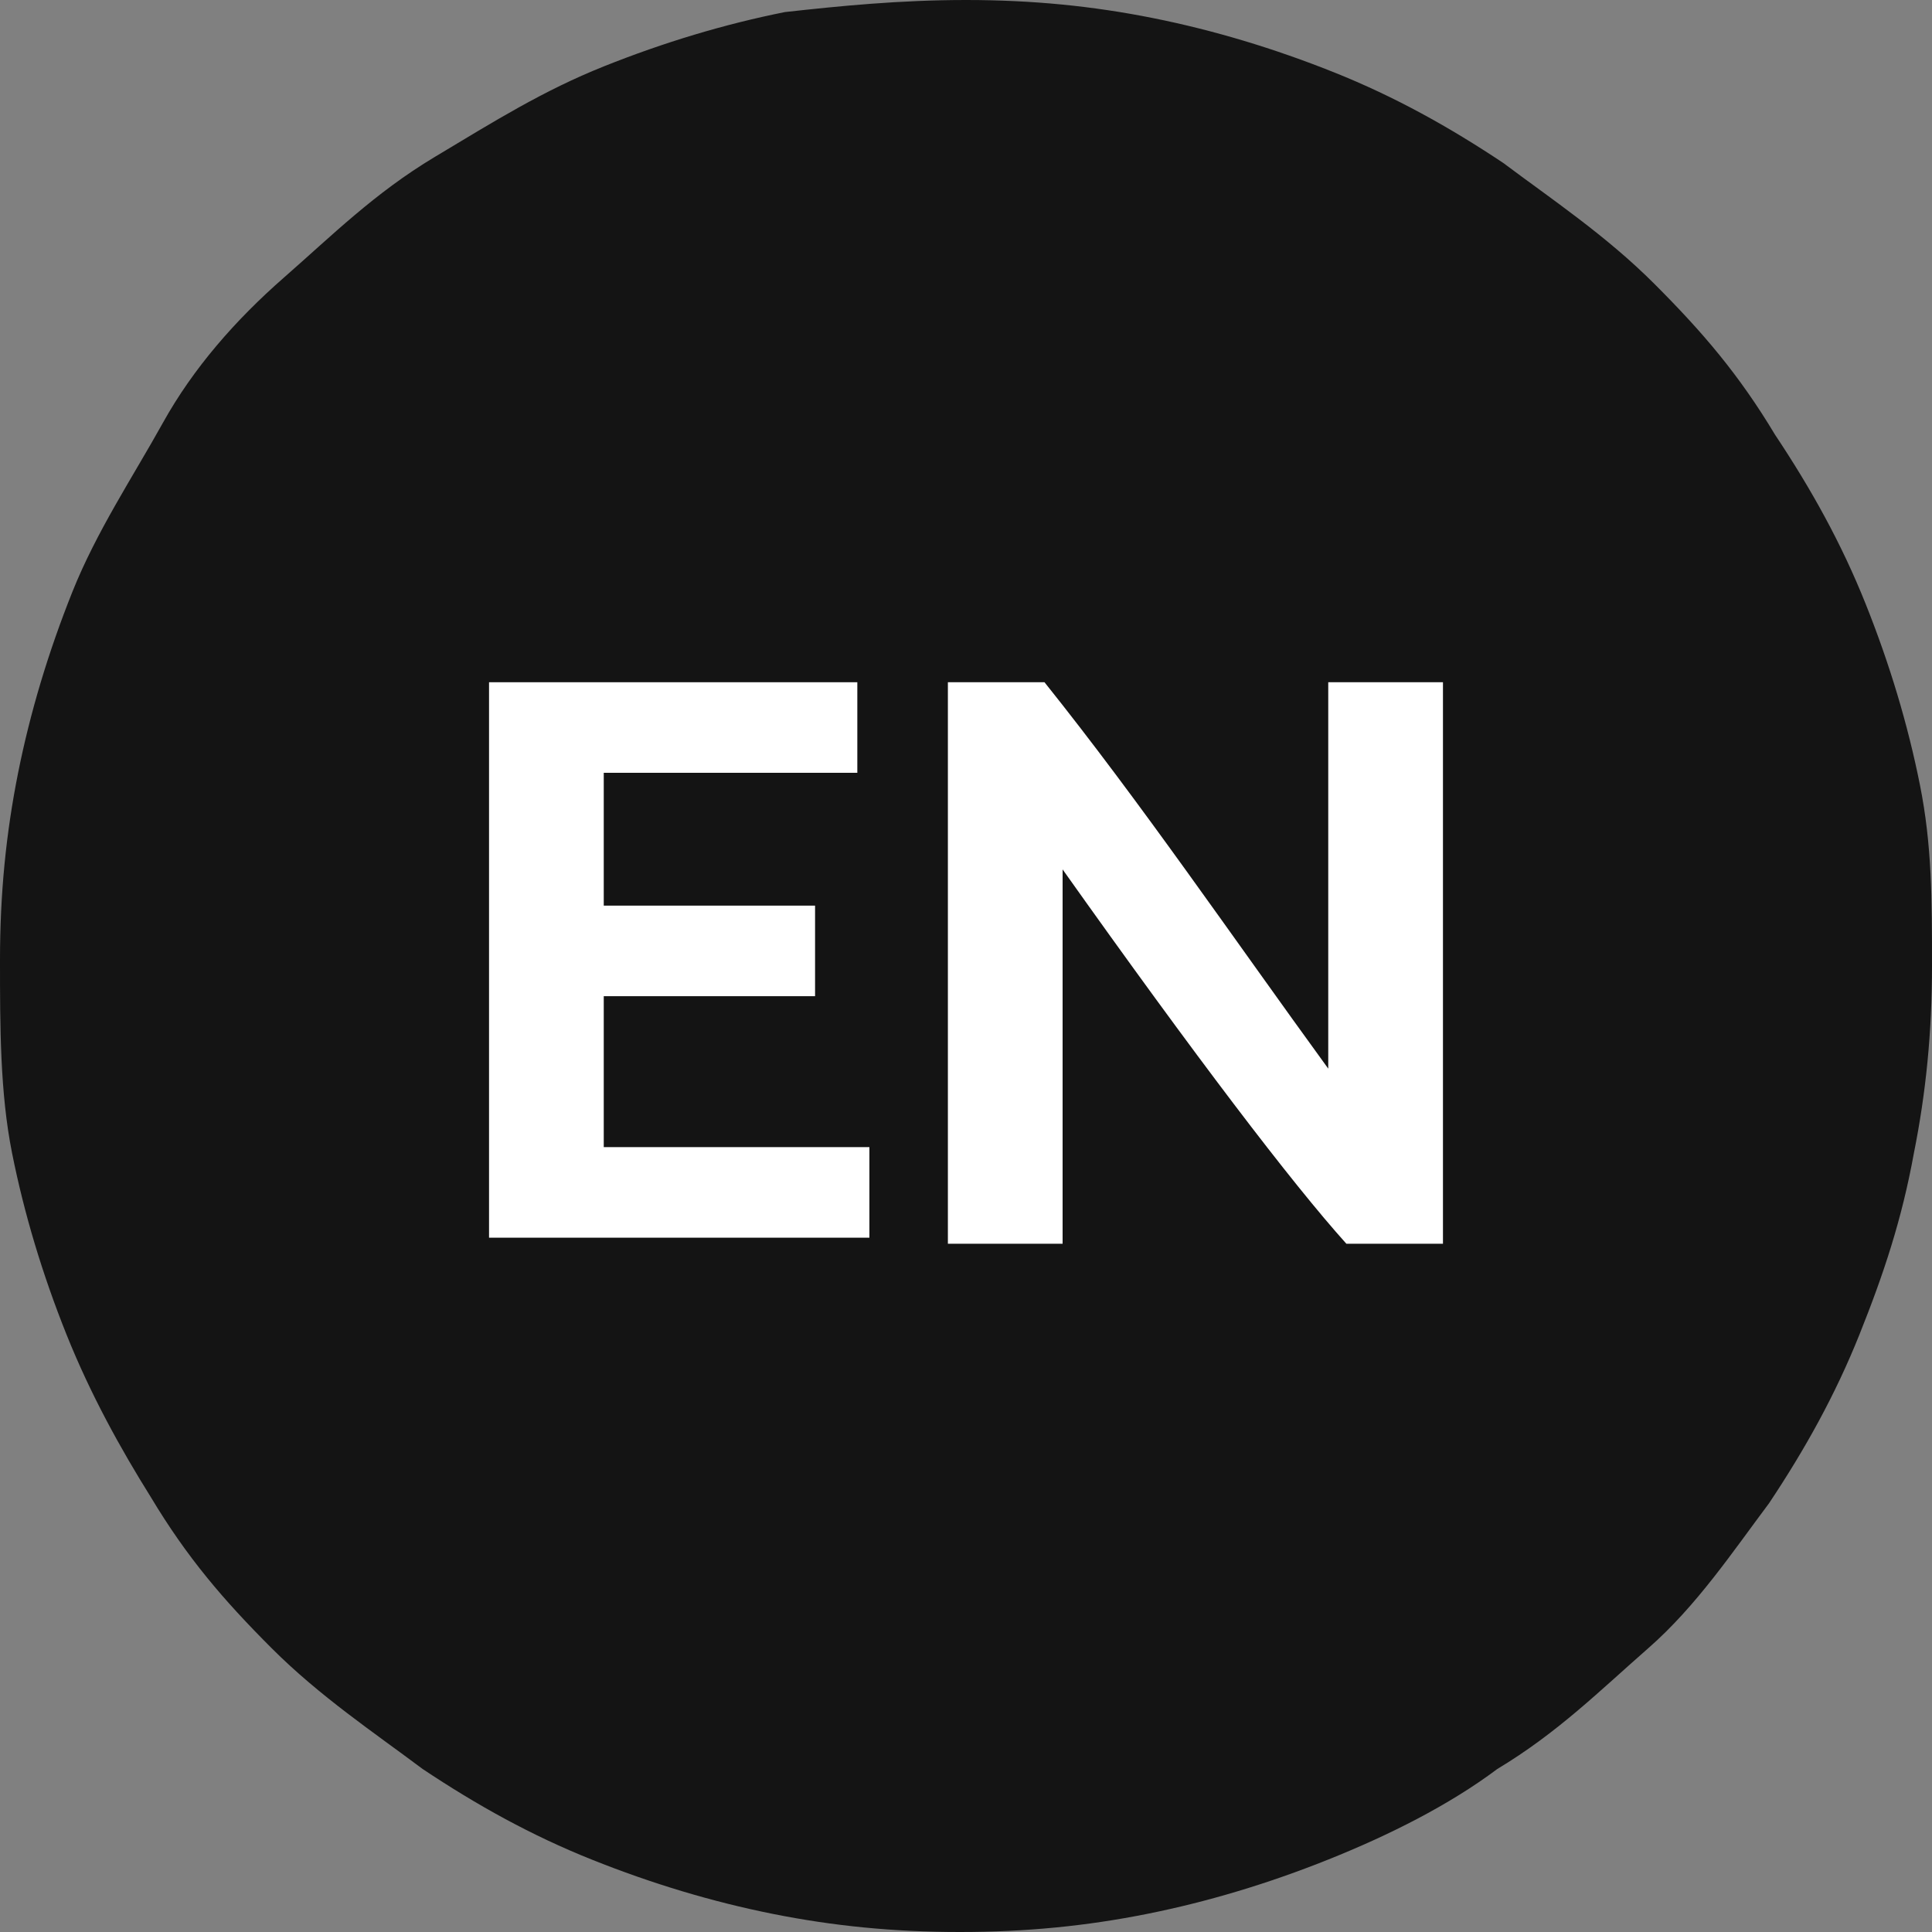 <?xml version="1.0" encoding="utf-8"?>
<!-- Generator: Adobe Illustrator 18.0.0, SVG Export Plug-In . SVG Version: 6.00 Build 0)  -->
<!DOCTYPE svg PUBLIC "-//W3C//DTD SVG 1.1//EN" "http://www.w3.org/Graphics/SVG/1.1/DTD/svg11.dtd">
<svg version="1.1" id="Layer_1" xmlns="http://www.w3.org/2000/svg" xmlns:xlink="http://www.w3.org/1999/xlink" x="0px" y="0px"
	 viewBox="0 0 32 32" enable-background="new 0 0 32 32" xml:space="preserve">
<rect x="0" y="0" width="32" height="32" fill="#808080" stroke="none"/>
<g>
	<path fill="#141414" d="M16,0c1.1,0,2.1,0.1,3.1,0.3c1,0.2,2,0.5,3,0.9c1,0.4,1.9,0.9,2.8,1.5c0.8,0.6,1.7,1.2,2.5,2s1.4,1.5,2,2.5
		c0.6,0.9,1.1,1.8,1.5,2.8c0.4,1,0.7,2,0.9,3S32,14.9,32,16c0,1.1-0.1,2.1-0.3,3.1c-0.2,1.1-0.5,2-0.9,3c-0.4,1-0.9,1.9-1.5,2.8
		c-0.6,0.8-1.2,1.7-2,2.4s-1.5,1.4-2.5,2c-0.8,0.6-1.8,1.1-2.8,1.5c-1,0.4-2,0.7-3,0.9S17,32,15.9,32c-1.1,0-2.1-0.1-3.1-0.3
		s-2-0.5-3-0.9c-1-0.4-1.9-0.9-2.8-1.5c-0.8-0.6-1.7-1.2-2.5-2c-0.8-0.8-1.4-1.5-2-2.5C2,24,1.5,23.1,1.1,22.1c-0.4-1-0.7-2-0.9-3
		C0,18.1,0,17,0,15.9s0.1-2.1,0.3-3.1s0.5-2,0.9-3S2.2,7.9,2.7,7s1.2-1.7,2-2.4s1.5-1.4,2.5-2s1.8-1.1,2.8-1.5s2-0.7,3-0.9
		C13.9,0.1,14.9,0,16,0z"/>
	<g enable-background="new    ">
		<path fill="#FFFFFF" d="M8.1,11.3l6.1,0l0,1.5l-4.2,0l0,2.2l3.5,0l0,1.5l-3.5,0l0,2.5l4.4,0l0,1.5l-6.3,0L8.1,11.3L8.1,11.3z"/>
		<path fill="#FFFFFF" d="M17.6,14.4l0,6.2l-1.9,0l0-9.3l1.6,0c1.6,2,3.1,4.2,4.7,6.4l0-6.4l1.9,0l0,9.3l-1.6,0
			C21.4,19.6,19.8,17.5,17.6,14.4z"/>
	</g>
</g>
</svg>
